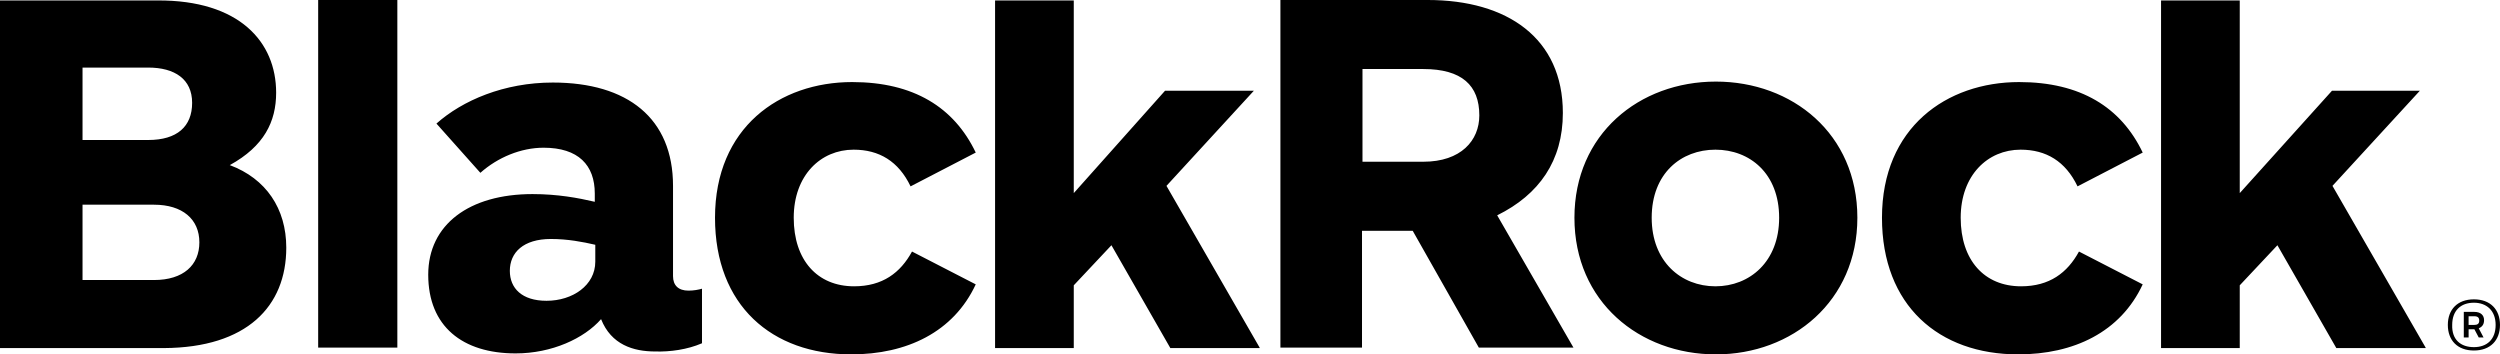 <svg xmlns="http://www.w3.org/2000/svg" viewBox="1.1368683094535245e-13 8.526512829121202e-14 151.941 21.538"><g xmlns="http://www.w3.org/2000/svg" fill="none" fill-rule="evenodd"><g fill="#000" fill-rule="nonzero"><path d="m19.337,21.127l0,-21.127l4.812,0l0,21.127l-4.812,0zm93.547,-7.893c0,-5.106 -3.961,-8.275 -8.598,-8.275c-4.666,0 -8.598,3.198 -8.598,8.275c0,5.106 3.961,8.304 8.598,8.304c4.636,0 8.598,-3.228 8.598,-8.304zm-4.754,0c0,2.67 -1.79,4.167 -3.873,4.167c-2.083,0 -3.873,-1.497 -3.873,-4.167c0,-2.7 1.79,-4.137 3.873,-4.137c2.083,0 3.873,1.438 3.873,4.137zm-90.731,1.819c0,-2.377 -1.232,-4.196 -3.433,-5.018c2.083,-1.144 2.817,-2.641 2.817,-4.402c0,-3.081 -2.23,-5.634 -7.219,-5.605l-9.566,0l0,21.127l9.977,0c5.018,-0.029 7.424,-2.524 7.424,-6.103zm-5.722,-8.803c0,1.438 -0.91,2.259 -2.67,2.259l-3.991,0l0,-4.402l3.991,0c1.614,0 2.67,0.704 2.67,2.142zm0.44,8.48c0,1.379 -0.968,2.289 -2.758,2.289l-4.343,0l0,-4.578l4.343,0c1.731,0 2.758,0.88 2.758,2.289zm47.185,-5.458c-1.32,-2.758 -3.785,-4.284 -7.512,-4.284c-4.402,0 -8.334,2.758 -8.334,8.246c0,5.341 3.463,8.304 8.275,8.304c3.375,0 6.221,-1.35 7.571,-4.255l-3.873,-1.995c-0.704,1.291 -1.79,2.113 -3.521,2.113c-2.23,0 -3.668,-1.585 -3.668,-4.167c0,-2.582 1.643,-4.137 3.639,-4.137c1.555,0 2.729,0.704 3.463,2.23l3.961,-2.054zm70.924,0c-1.32,-2.758 -3.785,-4.284 -7.512,-4.284c-4.402,0 -8.334,2.758 -8.334,8.246c0,5.341 3.463,8.304 8.275,8.304c3.375,0 6.221,-1.35 7.571,-4.255l-3.873,-1.995c-0.704,1.291 -1.79,2.113 -3.521,2.113c-2.23,0 -3.668,-1.585 -3.668,-4.167c0,-2.582 1.643,-4.137 3.639,-4.137c1.555,0 2.729,0.704 3.463,2.23l3.961,-2.054zm-40.347,11.855l-4.02,-7.101l-3.081,0l0,7.101l-4.959,0l0,-21.127l8.95,0c4.842,0 8.216,2.318 8.216,6.866c0,2.905 -1.438,4.959 -3.991,6.221l4.636,8.04l-5.751,0zm-7.072,-11.297l3.697,0c2.289,0 3.404,-1.291 3.404,-2.817c0,-1.819 -1.056,-2.817 -3.404,-2.817l-3.697,0l0,5.634zm-40.142,11.033l0,-3.316c-0.205,0.059 -0.499,0.117 -0.822,0.117c-0.616,0 -0.939,-0.323 -0.939,-0.88l0,-5.487c0,-4.108 -2.758,-6.28 -7.307,-6.28c-2.964,0 -5.487,1.086 -7.072,2.494l2.67,2.993c1.056,-0.939 2.465,-1.526 3.844,-1.526c2.113,0 3.11,1.056 3.11,2.788l0,0.499c-0.998,-0.235 -2.259,-0.469 -3.785,-0.469c-3.844,0 -6.338,1.849 -6.338,4.9c0,3.14 2.083,4.783 5.311,4.783c2.201,0 4.167,-0.91 5.194,-2.083c0.616,1.555 1.966,1.966 3.286,1.966c0.91,0.029 1.966,-0.117 2.846,-0.499zm-6.485,-4.959c0,1.438 -1.379,2.377 -2.964,2.377c-1.497,0 -2.23,-0.763 -2.23,-1.819c0,-1.115 0.822,-1.937 2.494,-1.937c1.027,0 1.937,0.176 2.7,0.352l0,1.027zm111.242,5.223l-5.663,-9.83l5.311,-5.781l-5.341,0l-5.605,6.221l0,-11.708l-4.783,0l0,21.127l4.783,0l0,-3.815l2.289,-2.436l3.58,6.25l5.429,0l0,-0.029zm-70.865,0l-5.663,-9.83l5.311,-5.781l-5.399,0l-5.546,6.221l0,-11.708l-4.783,0l0,21.127l4.783,0l0,-3.815l2.289,-2.436l3.58,6.25l5.429,0l0,-0.029zm73.799,-2.934c0.998,0 1.585,0.616 1.585,1.555c0,0.939 -0.587,1.555 -1.585,1.555c-0.998,0 -1.585,-0.616 -1.585,-1.555c0,-0.939 0.587,-1.555 1.585,-1.555zm0,2.905c0.792,0 1.32,-0.469 1.32,-1.35c0,-0.88 -0.558,-1.35 -1.32,-1.35c-0.792,0 -1.32,0.469 -1.32,1.35c-0.029,0.91 0.528,1.35 1.32,1.35zm-0.616,-2.142l0.646,0c0.381,0 0.587,0.205 0.587,0.499c0,0.264 -0.117,0.411 -0.323,0.499l0.293,0.558l-0.293,0l-0.264,-0.499l-0.352,0l0,0.499l-0.293,0l0,-1.555zm0.293,0.235l0,0.558l0.323,0c0.205,0 0.323,-0.059 0.323,-0.264c0,-0.176 -0.088,-0.264 -0.293,-0.264l-0.352,0l0,-0.029z"/></g></g></svg>